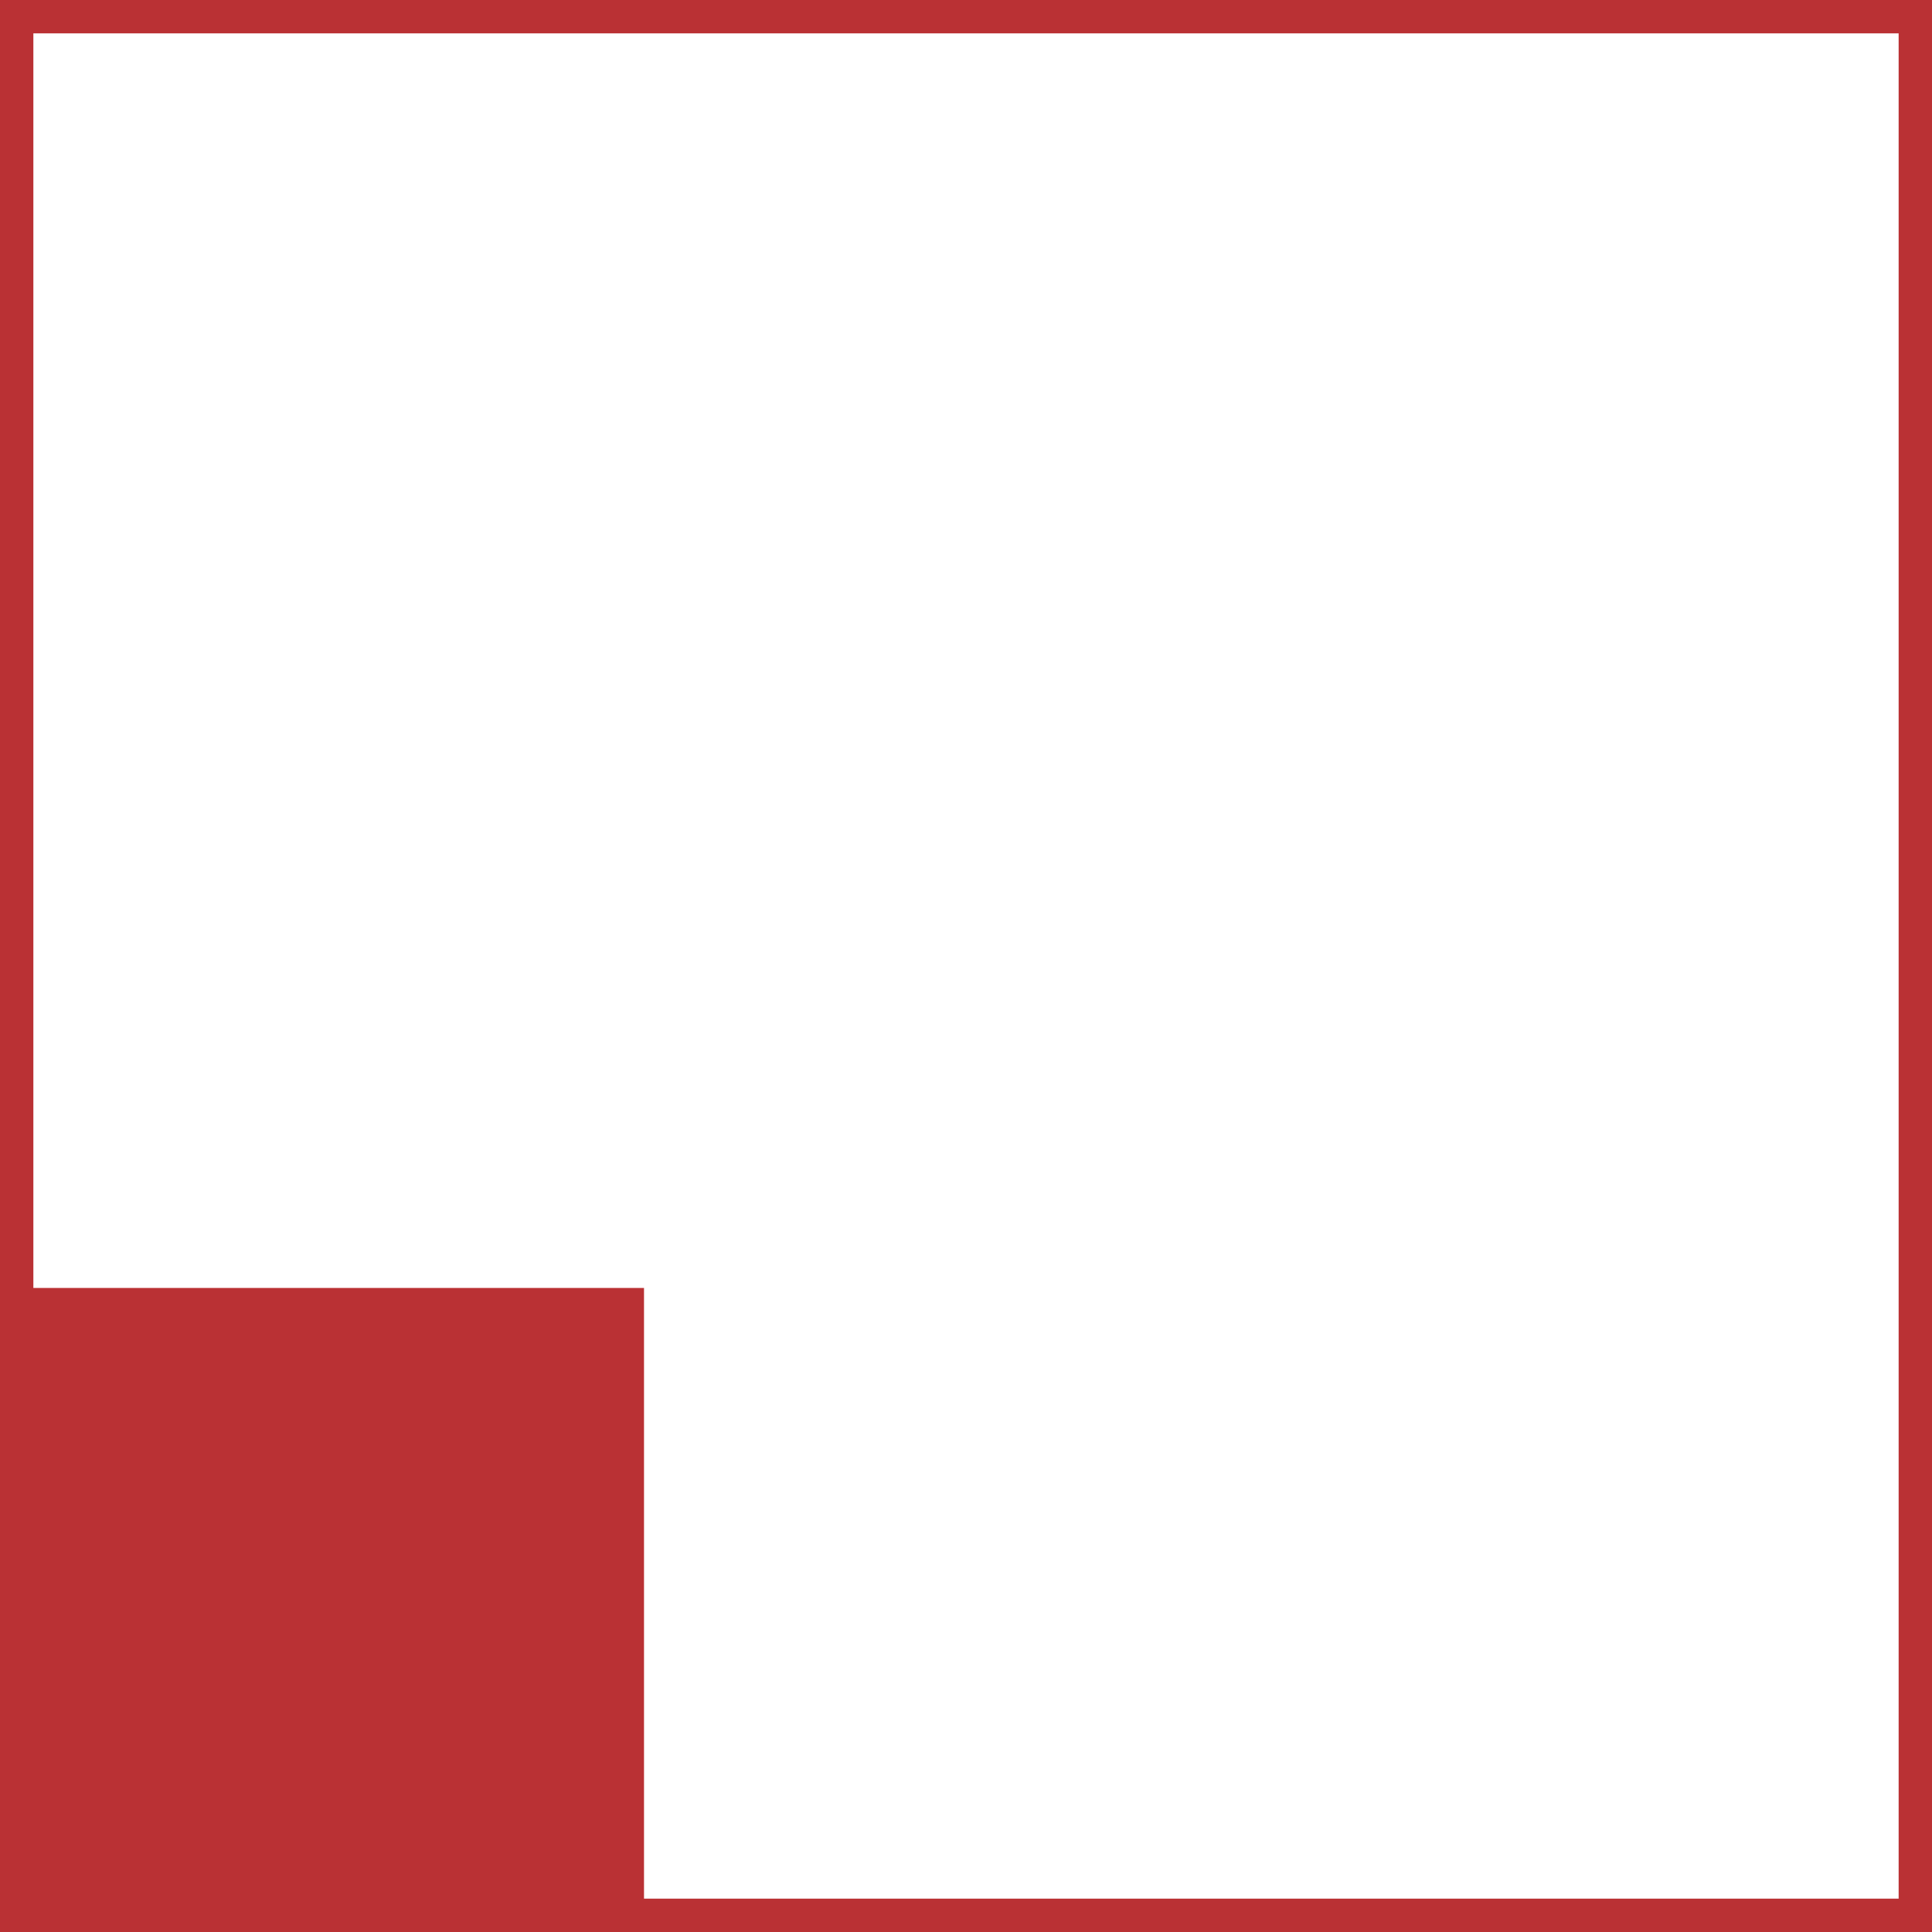 <svg width="56" height="56" viewBox="0 0 56 56" fill="none" xmlns="http://www.w3.org/2000/svg">
<g clip-path="url(#clip0_2825_55581)">
<path d="M55.533 0.467H0.467V55.533H55.533V0.467Z" stroke="#BA3134"/>
<path d="M18.667 37.332H0V55.999H18.667V37.332Z" fill="#BA3134"/>
</g>
<defs>
<clipPath id="clip0_2825_55581">
<rect width="56" height="56" fill="white"/>
</clipPath>
</defs>
</svg>
